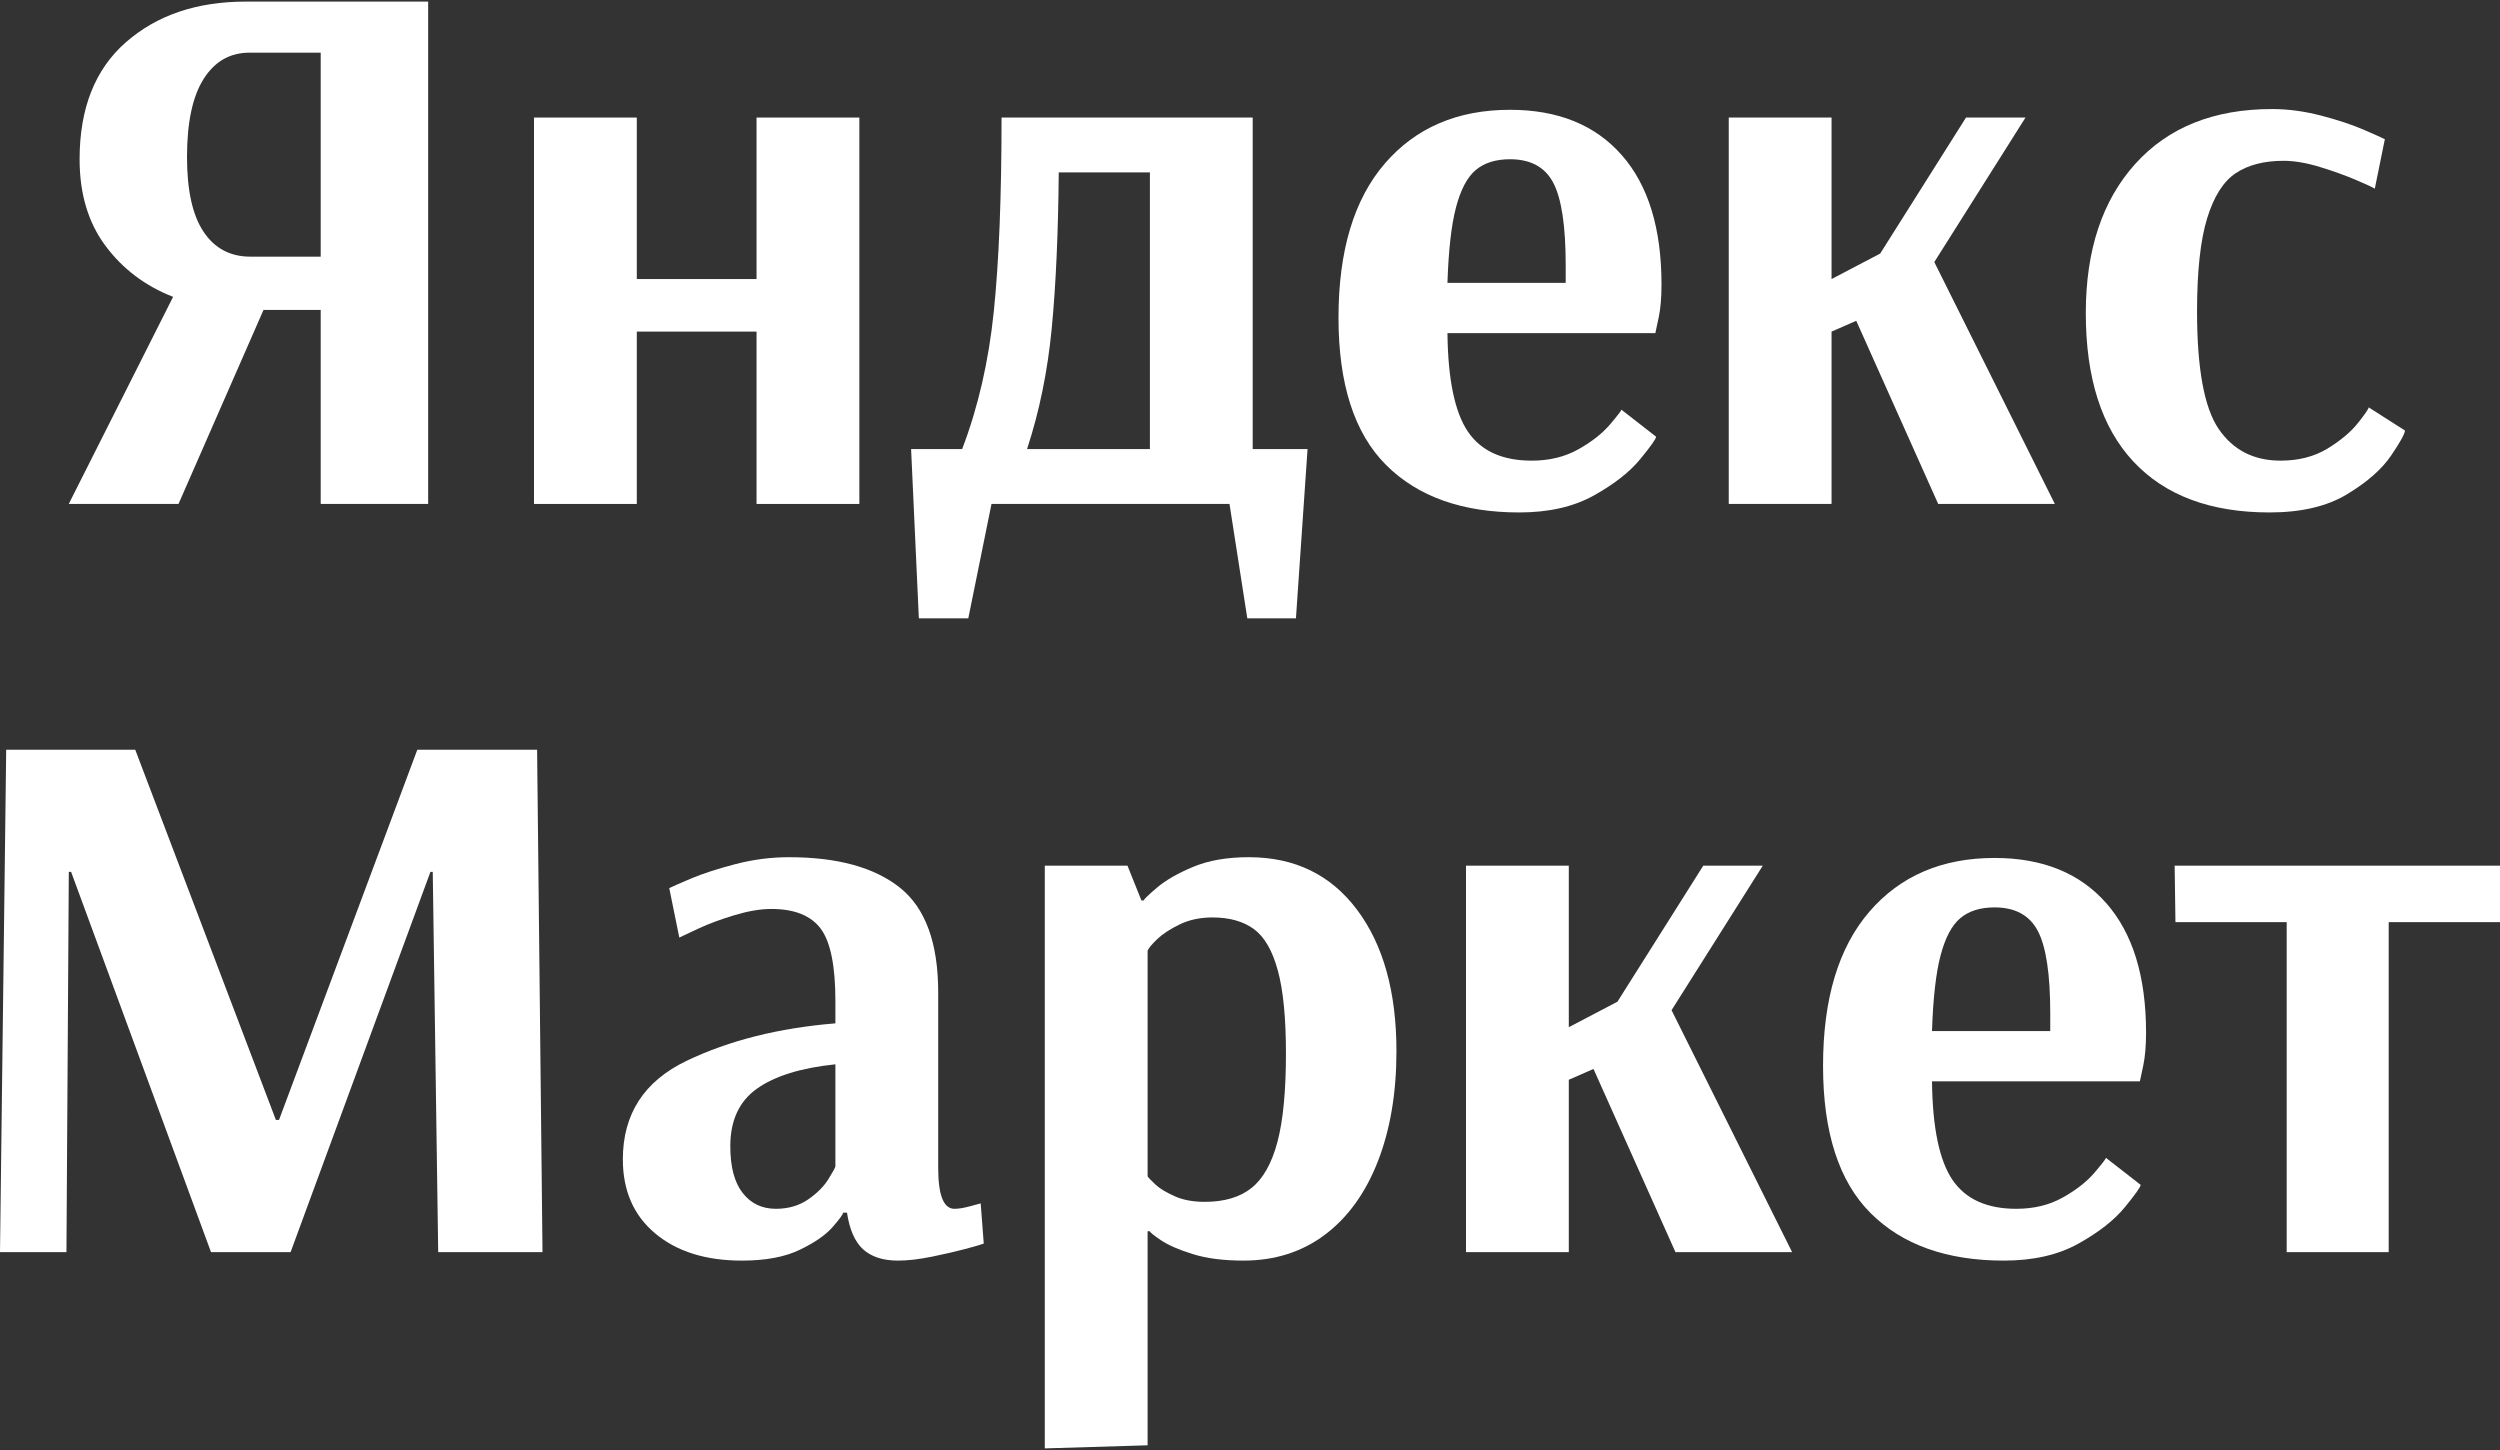 <?xml version="1.0" encoding="UTF-8"?>
<!DOCTYPE svg PUBLIC "-//W3C//DTD SVG 1.1//EN" "http://www.w3.org/Graphics/SVG/1.1/DTD/svg11.dtd">
<!-- Creator: CorelDRAW -->
<svg xmlns="http://www.w3.org/2000/svg" xml:space="preserve" width="500px" height="290px" version="1.1" style="shape-rendering:geometricPrecision; text-rendering:geometricPrecision; image-rendering:optimizeQuality; fill-rule:evenodd; clip-rule:evenodd"
viewBox="0 0 500 290"
 xmlns:xlink="http://www.w3.org/1999/xlink"
 xmlns:xodm="http://www.corel.com/coreldraw/odm/2003">
 <rect x="0" y="0" width="500" height="290" fill="#333333" stroke="none"/>
 <defs>
  <style type="text/css">
   <![CDATA[
    .fil0 {fill:white;fill-rule:nonzero}
   ]]>
  </style>
 </defs>
 <g id="Слой_x0020_1">
  <path class="fil0" d="M34.62 59.37c-5.56,-2.17 -10.07,-5.57 -13.52,-10.2 -3.46,-4.64 -5.18,-10.41 -5.18,-17.32 0,-10.2 3.09,-18 9.27,-23.41 6.18,-5.41 14.17,-8.12 23.96,-8.12l36.48 0 0 100.47 -21.49 0 0 -38.8 -11.44 0 -17 38.8 -21.95 0 20.87 -41.42zm29.52 -8.04l0 -40.8 -14.22 0c-3.91,0 -6.98,1.75 -9.19,5.25 -2.22,3.5 -3.33,8.71 -3.33,15.61 0,6.7 1.11,11.7 3.33,14.99 2.21,3.3 5.33,4.95 9.35,4.95l14.06 0z"/>
  <polygon id="_1" class="fil0" points="106.8,100.79 106.8,23.51 127.36,23.51 127.36,55.81 151.31,55.81 151.31,23.51 171.87,23.51 171.87,100.79 151.31,100.79 151.31,66.32 127.36,66.32 127.36,100.79 "/>
  <path id="_2" class="fil0" d="M182.22 89.81l10.21 0c3.19,-8.34 5.3,-17.51 6.33,-27.51 1.03,-9.99 1.55,-22.92 1.55,-38.79l50.23 0 0 66.3 10.97 0 -2.32 33.85 -9.73 0 -3.56 -22.87 -47.6 0 -4.64 22.87 -9.89 0 -1.55 -33.85zm47.76 0l0 -55.33 -18.23 0c-0.11,12.16 -0.57,22.54 -1.4,31.15 -0.82,8.6 -2.47,16.66 -4.94,24.18l24.57 0z"/>
  <path id="_3" class="fil0" d="M303.86 102.49c-11.43,0 -20.32,-3.17 -26.66,-9.51 -6.33,-6.33 -9.5,-16.15 -9.5,-29.44 0,-13.39 3.09,-23.67 9.27,-30.84 6.18,-7.16 14.53,-10.74 25.04,-10.74 9.58,0 17.03,3.02 22.33,9.05 5.31,6.02 7.96,14.65 7.96,25.88 0,2.58 -0.18,4.74 -0.54,6.5 -0.36,1.75 -0.59,2.83 -0.69,3.24l-41.58 0c0.1,9.27 1.47,15.84 4.1,19.71 2.62,3.86 6.87,5.79 12.75,5.79 3.5,0 6.59,-0.74 9.27,-2.24 2.68,-1.49 4.79,-3.14 6.34,-4.94 1.54,-1.81 2.32,-2.81 2.32,-3.02l6.95 5.41c0,0.41 -1.06,1.91 -3.17,4.48 -2.11,2.58 -5.2,5 -9.27,7.27 -4.07,2.27 -9.04,3.4 -14.92,3.4zm9.28 -45.91l0 -3.55c0,-7.83 -0.83,-13.32 -2.48,-16.46 -1.64,-3.14 -4.53,-4.72 -8.65,-4.72 -2.89,0 -5.18,0.73 -6.88,2.17 -1.7,1.44 -3.01,3.94 -3.94,7.49 -0.93,3.56 -1.49,8.58 -1.7,15.07l23.65 0z"/>
  <polygon id="_4" class="fil0" points="345.75,100.79 345.75,23.51 366.31,23.51 366.31,55.81 376.04,50.71 393.2,23.51 405.1,23.51 386.86,52.41 410.97,100.79 387.64,100.79 371.25,64.16 366.31,66.32 366.31,100.79 "/>
  <path id="_5" class="fil0" d="M453.94 102.49c-11.85,0 -20.94,-3.4 -27.28,-10.2 -6.34,-6.8 -9.5,-16.69 -9.5,-29.68 0,-12.57 3.29,-22.51 9.89,-29.83 6.59,-7.31 15.71,-10.97 27.35,-10.97 3.2,0 6.47,0.44 9.82,1.31 3.35,0.88 6.16,1.81 8.42,2.78 2.27,0.98 3.71,1.63 4.33,1.94l-2.01 9.89c-0.51,-0.31 -1.8,-0.9 -3.86,-1.78 -2.06,-0.87 -4.43,-1.73 -7.11,-2.55 -2.68,-0.82 -5.1,-1.24 -7.27,-1.24 -3.91,0 -7.11,0.83 -9.58,2.48 -2.47,1.65 -4.38,4.66 -5.72,9.04 -1.34,4.38 -2.01,10.59 -2.01,18.62 0,11.44 1.44,19.27 4.33,23.5 2.89,4.22 7.01,6.33 12.37,6.33 3.6,0 6.72,-0.8 9.35,-2.39 2.62,-1.6 4.66,-3.3 6.1,-5.1 1.44,-1.81 2.17,-2.86 2.17,-3.17l7.26 4.63c0,0.62 -0.93,2.3 -2.78,5.03 -1.86,2.73 -4.79,5.3 -8.81,7.73 -4.02,2.42 -9.17,3.63 -15.46,3.63z"/>
  <polygon id="_6" class="fil0" points="0,250.42 1.24,149.95 27.05,149.95 55.18,223.99 55.8,223.99 83.46,149.95 107.42,149.95 108.5,250.42 87.64,250.42 86.55,174.37 86.09,174.37 58.12,250.42 42.2,250.42 14.22,174.37 13.76,174.37 13.29,250.42 "/>
  <path id="_7" class="fil0" d="M148.38 252.12c-7.22,0 -12.99,-1.8 -17.31,-5.41 -4.33,-3.61 -6.5,-8.55 -6.5,-14.84 0,-9.07 4.26,-15.64 12.76,-19.71 8.5,-4.07 18.41,-6.56 29.75,-7.49l0 -4.48c0,-7.01 -0.98,-11.83 -2.94,-14.46 -1.96,-2.62 -5.25,-3.94 -9.89,-3.94 -2.16,0 -4.61,0.42 -7.34,1.24 -2.73,0.82 -5.1,1.7 -7.11,2.63 -2.01,0.93 -3.32,1.54 -3.94,1.85l-2.01 -9.89c0.62,-0.31 2.08,-0.95 4.4,-1.93 2.32,-0.98 5.26,-1.93 8.81,-2.86 3.56,-0.93 7.14,-1.39 10.75,-1.39 9.68,0 17.07,2.03 22.18,6.1 5.1,4.07 7.65,11.05 7.65,20.95l0 35.08c0,5.46 1.08,8.19 3.24,8.19 0.83,0 1.8,-0.15 2.94,-0.46 1.13,-0.31 1.9,-0.52 2.32,-0.62l0.61 8.04c-0.51,0.2 -1.75,0.56 -3.71,1.08 -1.95,0.52 -4.19,1.03 -6.72,1.55 -2.52,0.51 -4.76,0.77 -6.72,0.77 -2.99,0 -5.31,-0.75 -6.96,-2.24 -1.65,-1.5 -2.73,-3.94 -3.24,-7.34l-0.78 0c0,0.3 -0.69,1.26 -2.08,2.85 -1.39,1.6 -3.58,3.12 -6.57,4.56 -2.99,1.45 -6.85,2.17 -11.59,2.17zm6.8 -10.36c2.47,0 4.61,-0.62 6.41,-1.85 1.81,-1.24 3.17,-2.6 4.1,-4.1 0.93,-1.49 1.39,-2.34 1.39,-2.55l0 -20.4c-6.9,0.72 -12.13,2.34 -15.69,4.87 -3.55,2.52 -5.33,6.36 -5.33,11.51 0,4.13 0.82,7.24 2.47,9.35 1.65,2.12 3.87,3.17 6.65,3.17z"/>
  <path id="_8" class="fil0" d="M208.96 173.14l16.54 0 2.78 6.95 0.47 0c0,-0.2 0.87,-1.05 2.63,-2.55 1.75,-1.49 4.17,-2.88 7.26,-4.17 3.09,-1.29 6.8,-1.93 11.13,-1.93 9.17,0 16.38,3.5 21.64,10.51 5.25,7 7.88,16.43 7.88,28.28 0,8.35 -1.24,15.69 -3.71,22.03 -2.47,6.33 -6,11.23 -10.59,14.68 -4.58,3.45 -10.02,5.18 -16.3,5.18 -4.02,0 -7.42,-0.44 -10.2,-1.32 -2.79,-0.87 -4.9,-1.8 -6.34,-2.78 -1.44,-0.98 -2.17,-1.57 -2.17,-1.77l-0.46 0 0 42.81 -20.56 0.62 0 -116.54zm32 67.23c3.91,0 7.03,-0.93 9.35,-2.78 2.32,-1.86 4.04,-4.92 5.18,-9.2 1.13,-4.27 1.7,-10.17 1.7,-17.69 0,-7.11 -0.54,-12.65 -1.63,-16.62 -1.08,-3.97 -2.67,-6.72 -4.79,-8.27 -2.11,-1.54 -4.87,-2.32 -8.27,-2.32 -2.47,0 -4.66,0.47 -6.56,1.39 -1.91,0.93 -3.41,1.91 -4.49,2.94 -1.08,1.03 -1.72,1.8 -1.93,2.32l0 45.13c0.21,0.31 0.72,0.85 1.55,1.62 0.82,0.78 2.08,1.55 3.78,2.32 1.7,0.78 3.74,1.16 6.11,1.16z"/>
  <polygon id="_9" class="fil0" points="293.2,250.42 293.2,173.14 313.76,173.14 313.76,205.44 323.49,200.34 340.65,173.14 352.55,173.14 334.31,202.04 358.42,250.42 335.09,250.42 318.7,213.79 313.76,215.95 313.76,250.42 "/>
  <path id="_10" class="fil0" d="M400.77 252.12c-11.43,0 -20.32,-3.17 -26.66,-9.51 -6.33,-6.33 -9.5,-16.15 -9.5,-29.44 0,-13.4 3.09,-23.67 9.27,-30.84 6.18,-7.16 14.53,-10.74 25.04,-10.74 9.58,0 17.03,3.02 22.33,9.04 5.31,6.03 7.96,14.66 7.96,25.89 0,2.58 -0.18,4.74 -0.54,6.49 -0.36,1.76 -0.59,2.84 -0.69,3.25l-41.58 0c0.1,9.27 1.47,15.84 4.09,19.71 2.63,3.86 6.88,5.79 12.76,5.79 3.5,0 6.59,-0.74 9.27,-2.24 2.68,-1.49 4.79,-3.14 6.34,-4.94 1.54,-1.81 2.32,-2.81 2.32,-3.02l6.95 5.41c0,0.41 -1.06,1.91 -3.17,4.48 -2.11,2.58 -5.2,5 -9.27,7.27 -4.07,2.27 -9.04,3.4 -14.92,3.4zm9.28 -45.91l0 -3.55c0,-7.83 -0.83,-13.32 -2.48,-16.46 -1.65,-3.14 -4.53,-4.72 -8.65,-4.72 -2.89,0 -5.18,0.73 -6.88,2.17 -1.7,1.44 -3.01,3.94 -3.94,7.49 -0.93,3.56 -1.49,8.58 -1.7,15.07l23.65 0z"/>
  <polygon id="_11" class="fil0" points="457.34,250.42 457.34,184.42 435.09,184.42 434.93,173.14 500,173.14 500,184.42 477.74,184.42 477.74,250.42 "/>
 </g>
</svg>

